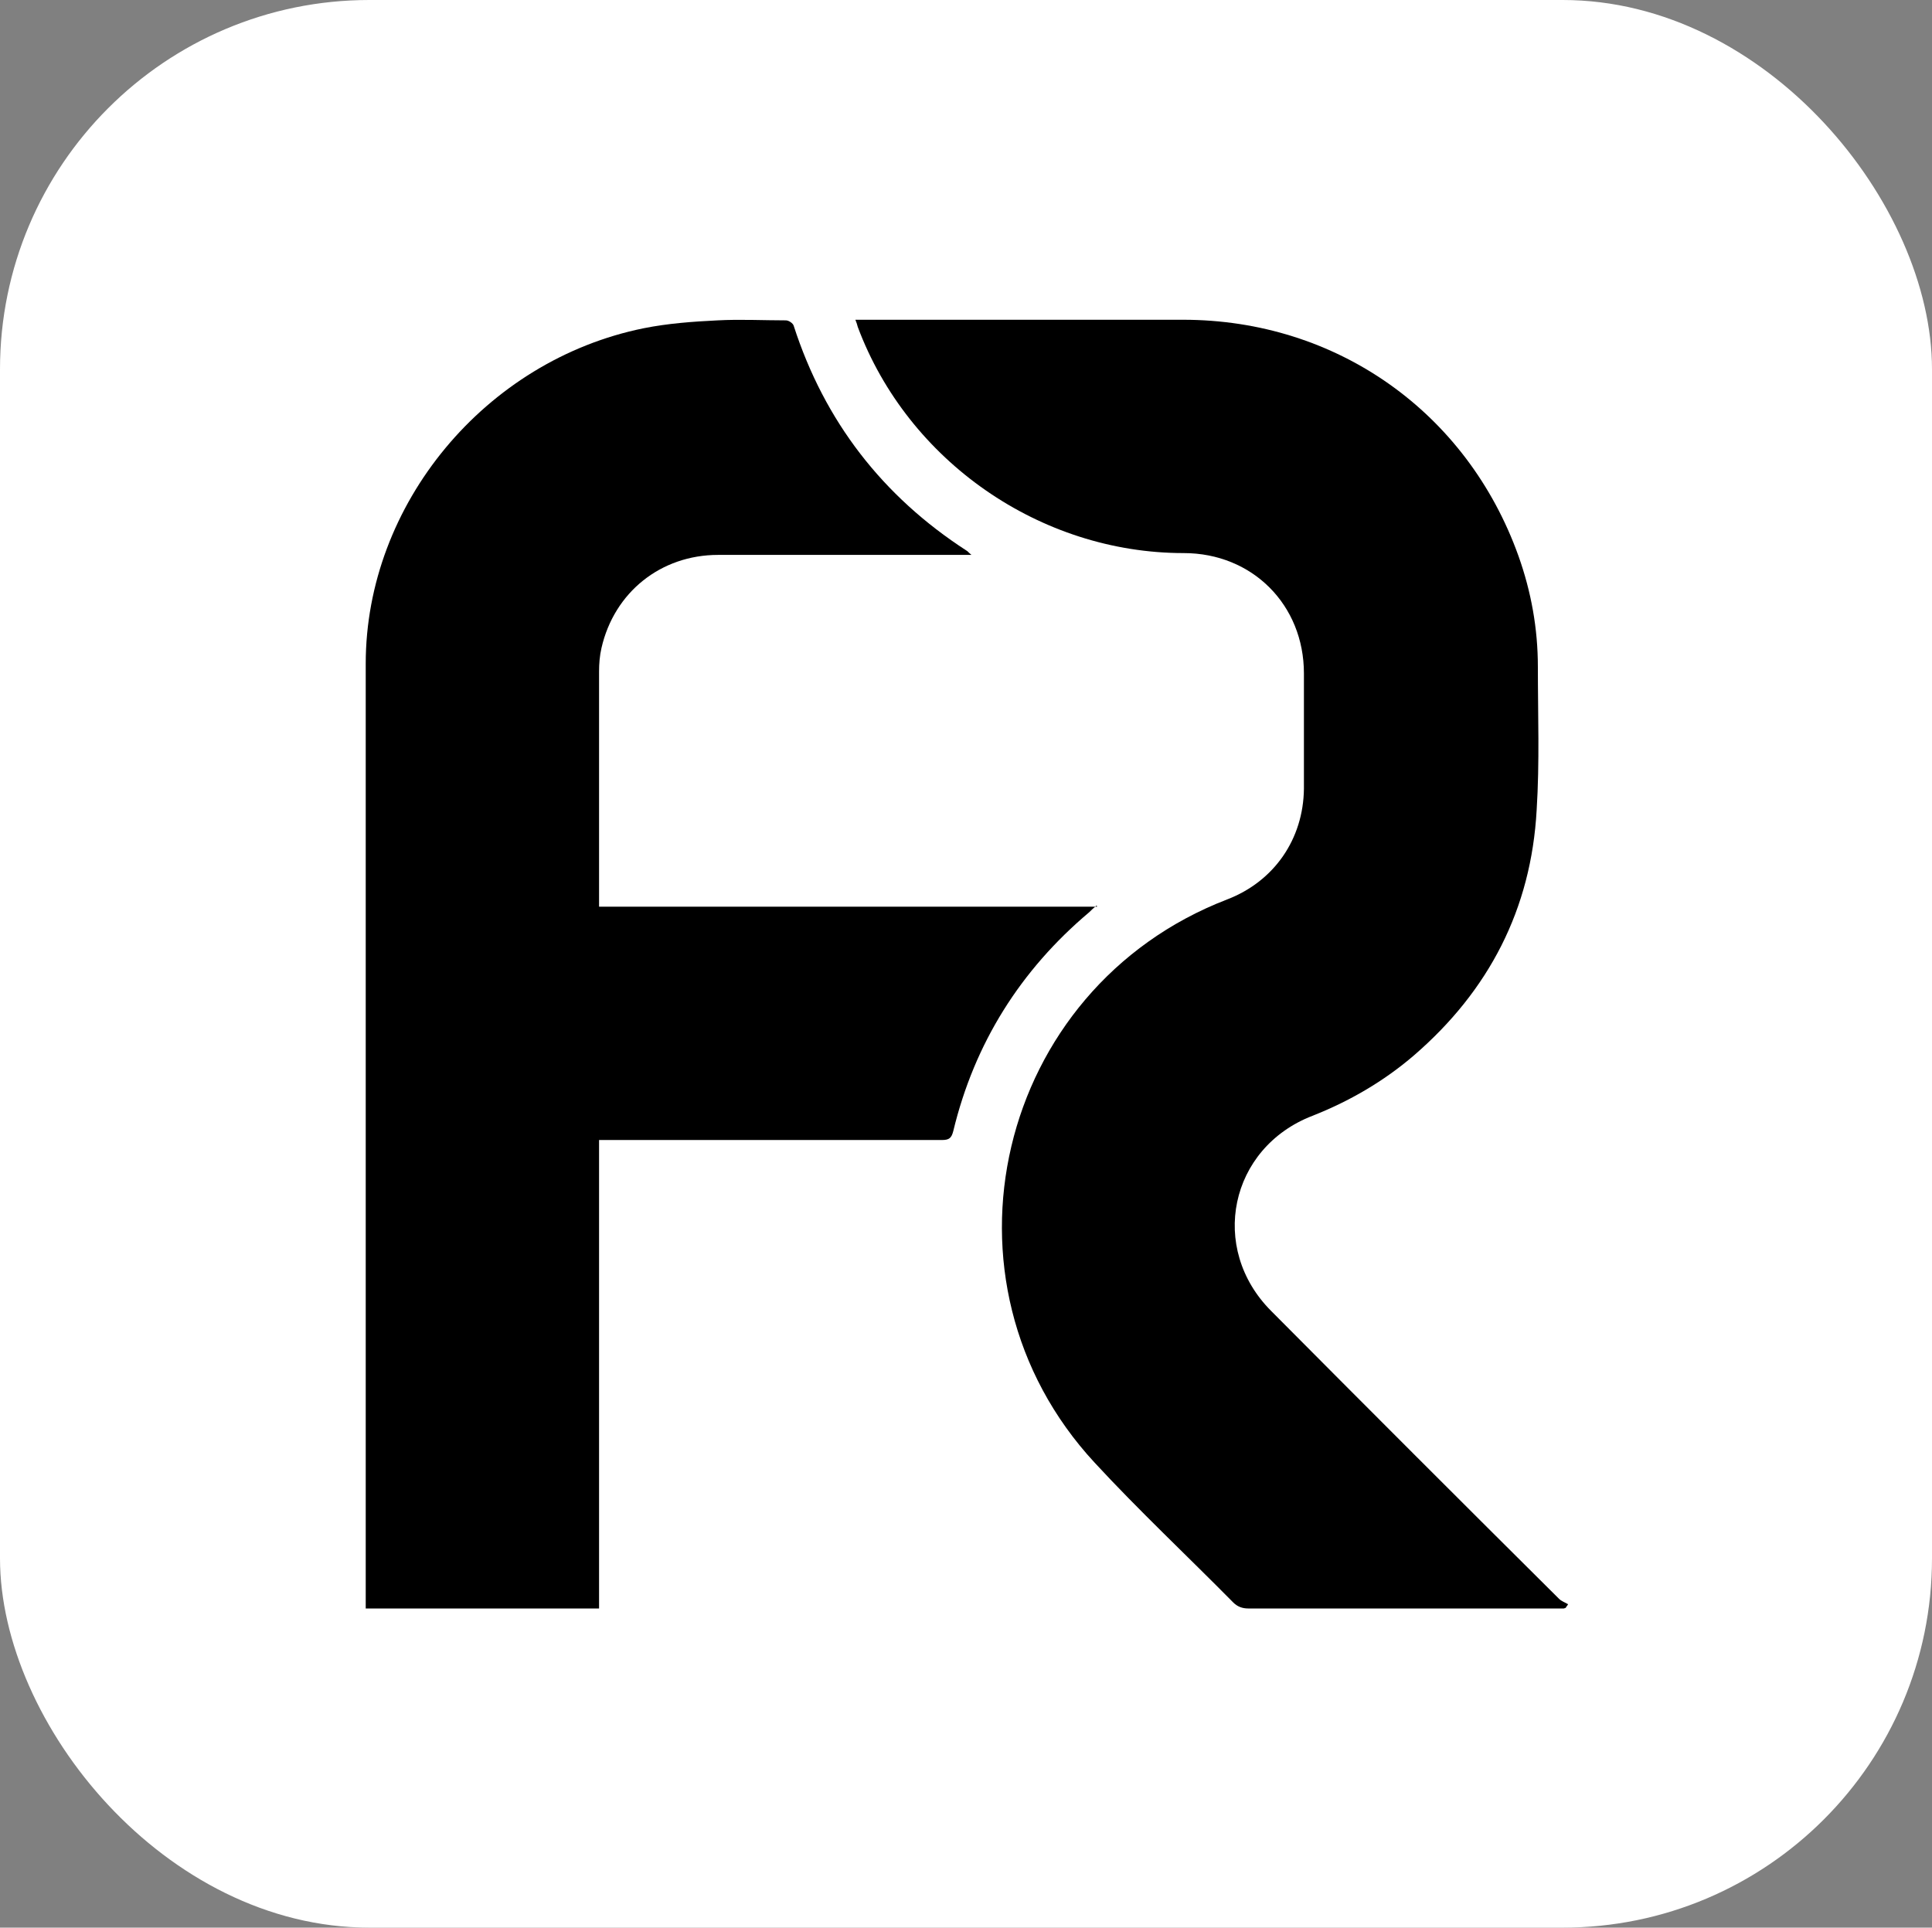 <svg id="Layer_2" data-name="Layer 2" xmlns="http://www.w3.org/2000/svg" viewBox="0 0 31.96 31.89">
  <rect x="0" y="0" width="31.96" height="31.89" fill="#808080" stroke="none"/>
  <defs>
    <style>
      .cls-1 {
        fill: #000;
      }

      .cls-1, .cls-2 {
        stroke-width: 0px;
      }

      .cls-2 {
        fill: #fff;
      }
    </style>
  </defs>
  <g id="Layer_1-2" data-name="Layer 1">
    <rect class="cls-2" width="31.96" height="31.89" rx="6.11" ry="6.11"></rect>
    <g>
      <path class="cls-1" d="M18.14,14.98c-.06.05-.09.08-.12.11-1.14.96-1.9,2.17-2.25,3.62-.03.12-.07.15-.19.15-1.83,0-3.66,0-5.49,0h-.18v7.75h-3.86s0-.1,0-.15c0-5.16,0-10.32,0-15.48,0-2.64,1.98-5.02,4.6-5.55.4-.08.81-.11,1.22-.13.38-.02.75,0,1.13,0,.05,0,.12.05.13.09.51,1.58,1.47,2.82,2.86,3.72.02.01.03.03.08.07h-.19c-1.33,0-2.66,0-4,0-.95,0-1.72.62-1.93,1.54-.03.13-.04.26-.04.39,0,1.24,0,2.48,0,3.72,0,.05,0,.1,0,.17h8.24Z"></path>
      <path class="cls-1" d="M25.87,26.61s-.1,0-.14,0c-1.69,0-3.39,0-5.08,0-.1,0-.18-.03-.25-.1-.76-.77-1.56-1.52-2.29-2.31-2.78-3-1.63-7.85,2.19-9.32.78-.3,1.26-1,1.27-1.83,0-.64,0-1.27,0-1.91,0-1.13-.85-1.99-1.99-1.99-2.37,0-4.56-1.52-5.39-3.74-.01-.04-.02-.07-.04-.12.06,0,.1,0,.15,0,1.76,0,3.51,0,5.27,0,2.54,0,4.7,1.53,5.55,3.91.21.59.32,1.2.32,1.83,0,.79.03,1.58-.02,2.37-.09,1.64-.79,2.99-2.03,4.06-.5.43-1.07.76-1.68,1-1.37.53-1.72,2.19-.68,3.23,1.58,1.59,3.17,3.18,4.76,4.76.04.04.1.06.15.09-.01.02-.03.04-.04.06Z"></path>
    </g>
  </g>
</svg>